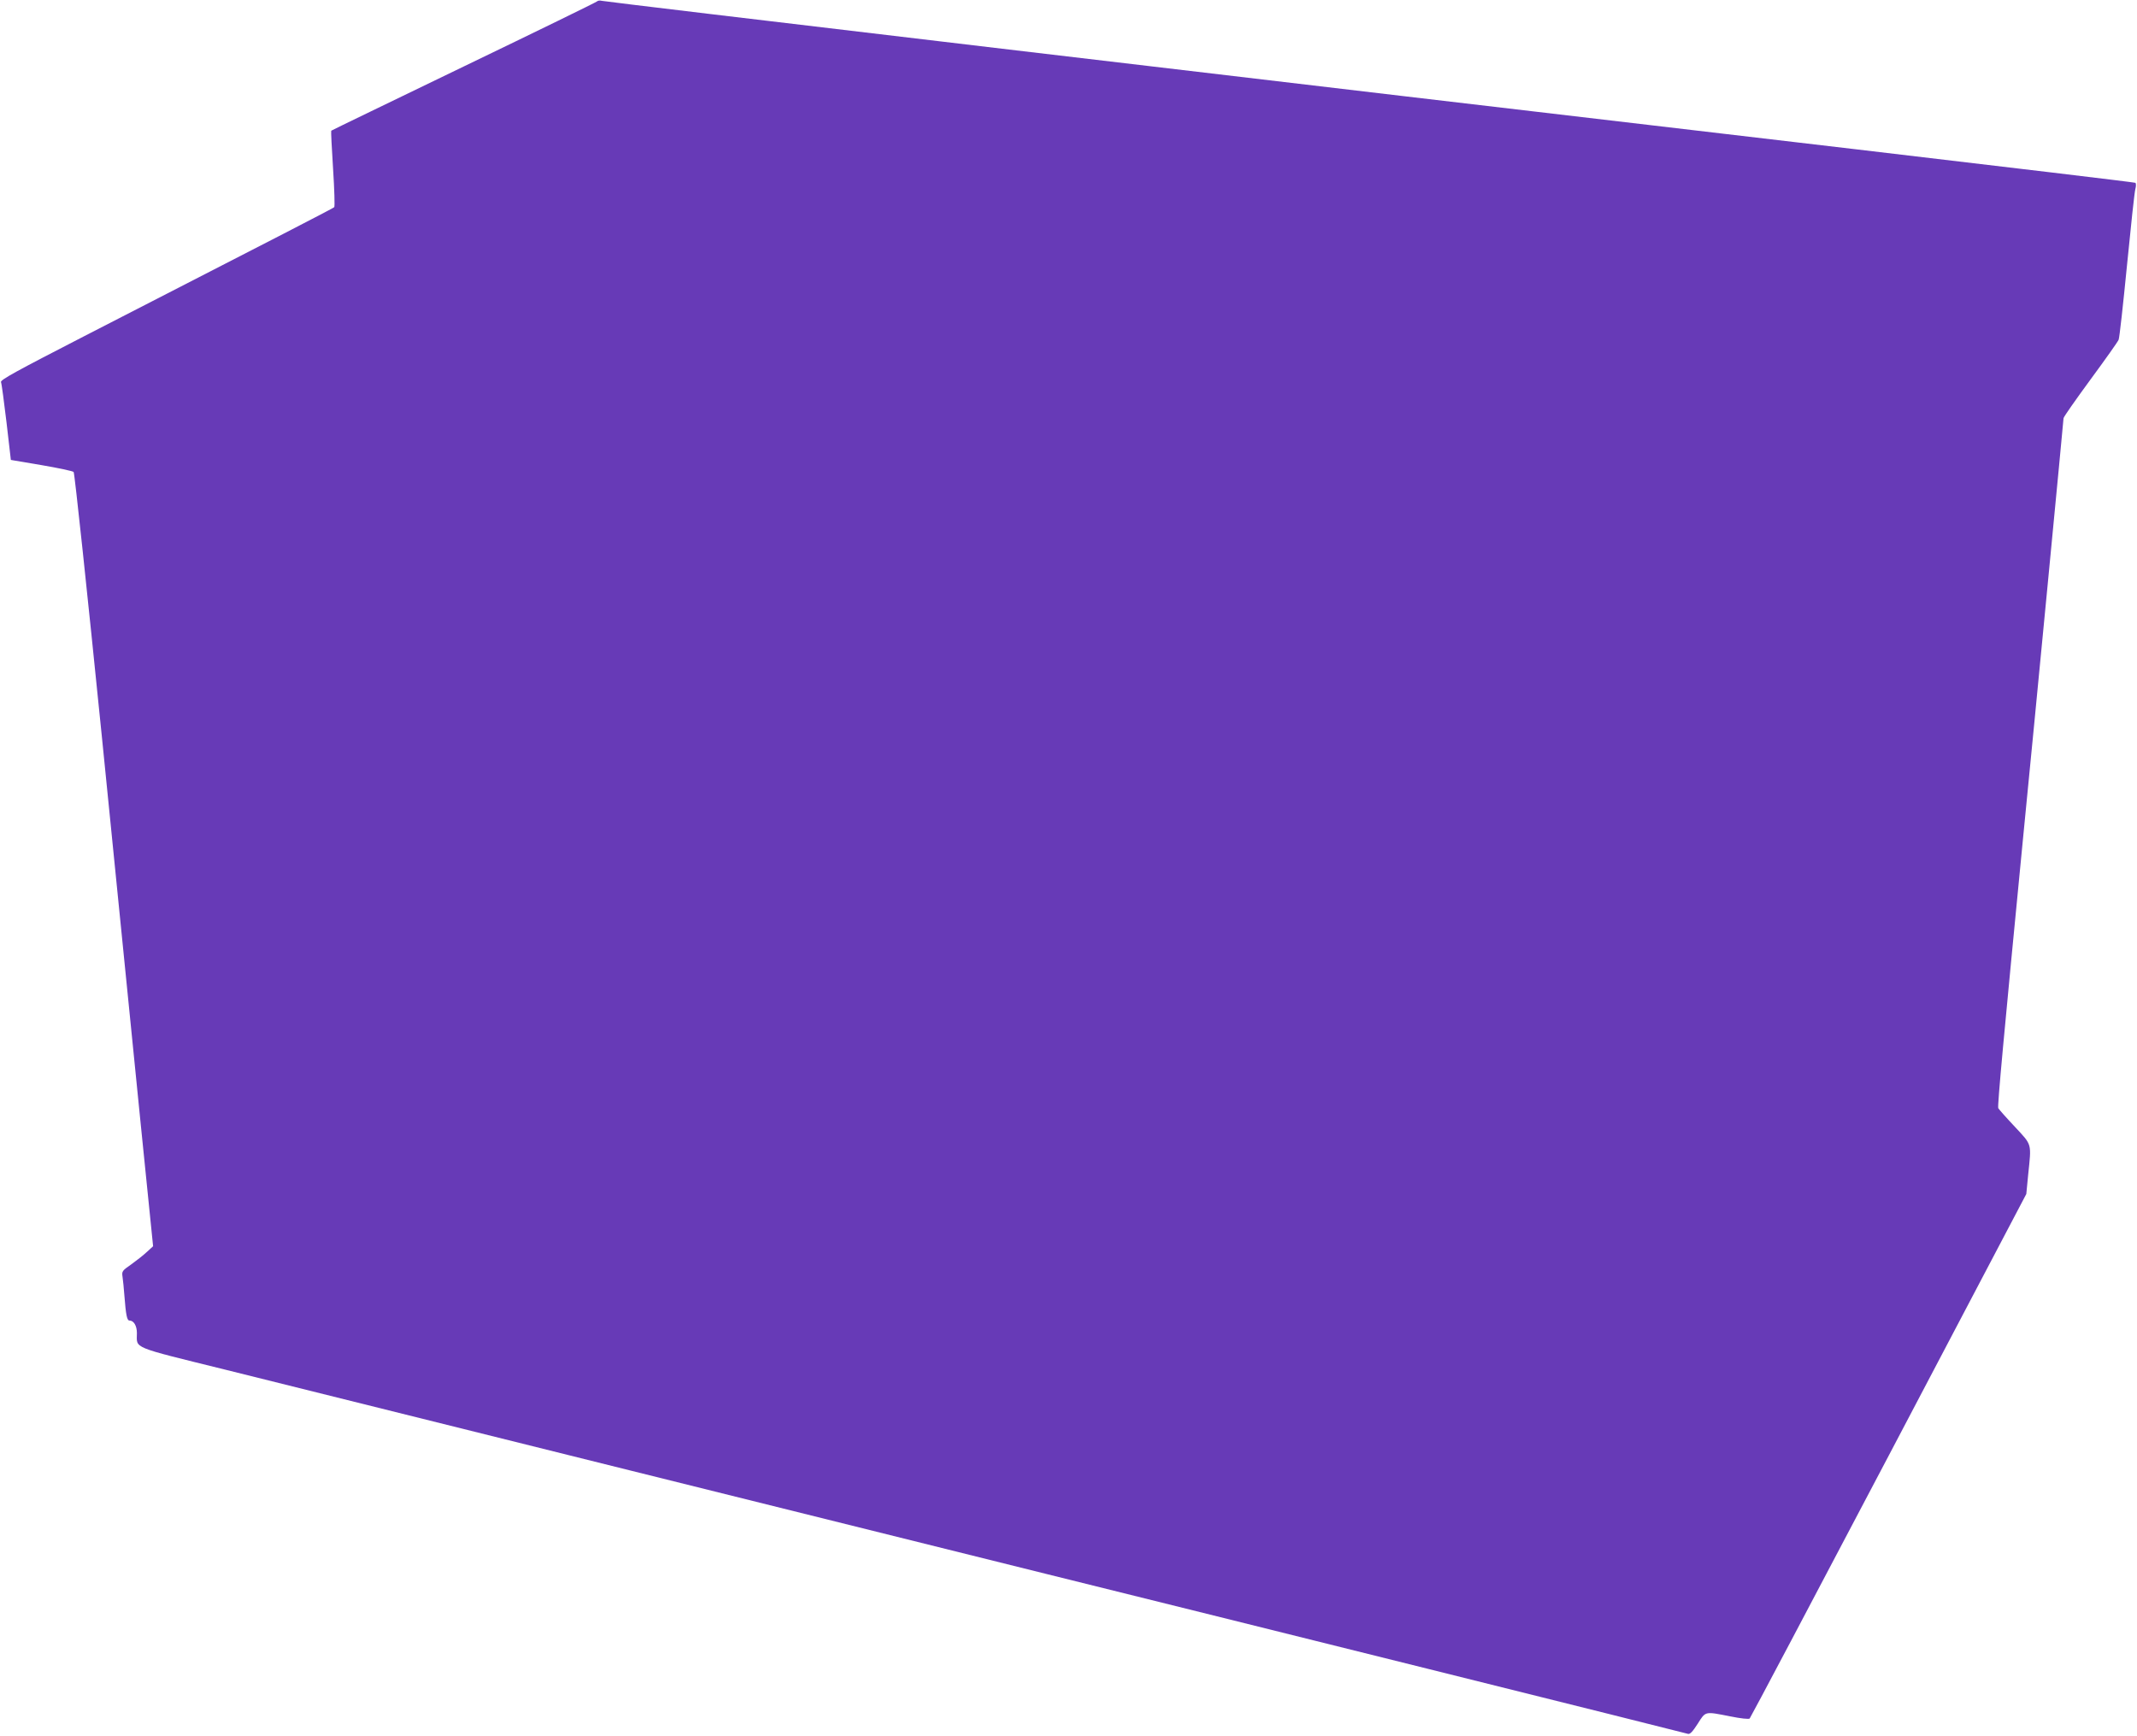 <?xml version="1.0" standalone="no"?>
<!DOCTYPE svg PUBLIC "-//W3C//DTD SVG 20010904//EN"
 "http://www.w3.org/TR/2001/REC-SVG-20010904/DTD/svg10.dtd">
<svg version="1.0" xmlns="http://www.w3.org/2000/svg"
 width="1280pt" height="1040pt" viewBox="0 0 1280 1040"
 preserveAspectRatio="xMidYMid meet">
<g transform="translate(0,1040) scale(0.1,-0.1)"
fill="#673ab7" stroke="none">
<path d="M3575 10391 c-5 -5 -365 -181 -799 -390 -434 -210 -791 -382 -792
-384 -2 -2 3 -104 11 -228 8 -123 11 -227 7 -230 -7 -7 -300 -158 -1500 -774
-404 -208 -502 -261 -496 -274 4 -9 18 -117 33 -241 l26 -225 183 -31 c101
-17 188 -36 193 -41 6 -6 82 -723 170 -1594 87 -871 192 -1912 232 -2314 l74
-730 -36 -33 c-20 -19 -62 -52 -94 -75 -56 -39 -58 -42 -53 -76 3 -20 8 -70
11 -111 9 -118 16 -150 30 -150 26 0 45 -31 45 -75 0 -95 -42 -78 532 -220
282 -70 1370 -341 2418 -602 1048 -261 2175 -541 2505 -623 990 -245 3819
-950 3836 -956 12 -3 28 14 58 61 48 76 41 74 194 44 64 -13 112 -18 117 -13
5 5 380 714 833 1575 l824 1567 11 114 c20 193 25 176 -80 289 -51 54 -95 104
-99 111 -6 11 34 441 150 1633 69 697 241 2489 241 2500 0 7 73 111 161 231
89 121 165 228 169 239 5 11 27 211 50 445 23 234 45 440 50 457 5 18 5 35 0
38 -4 3 -759 93 -1676 201 -3635 426 -7490 883 -7509 889 -11 3 -24 2 -30 -4z"/>
</g>
</svg>
